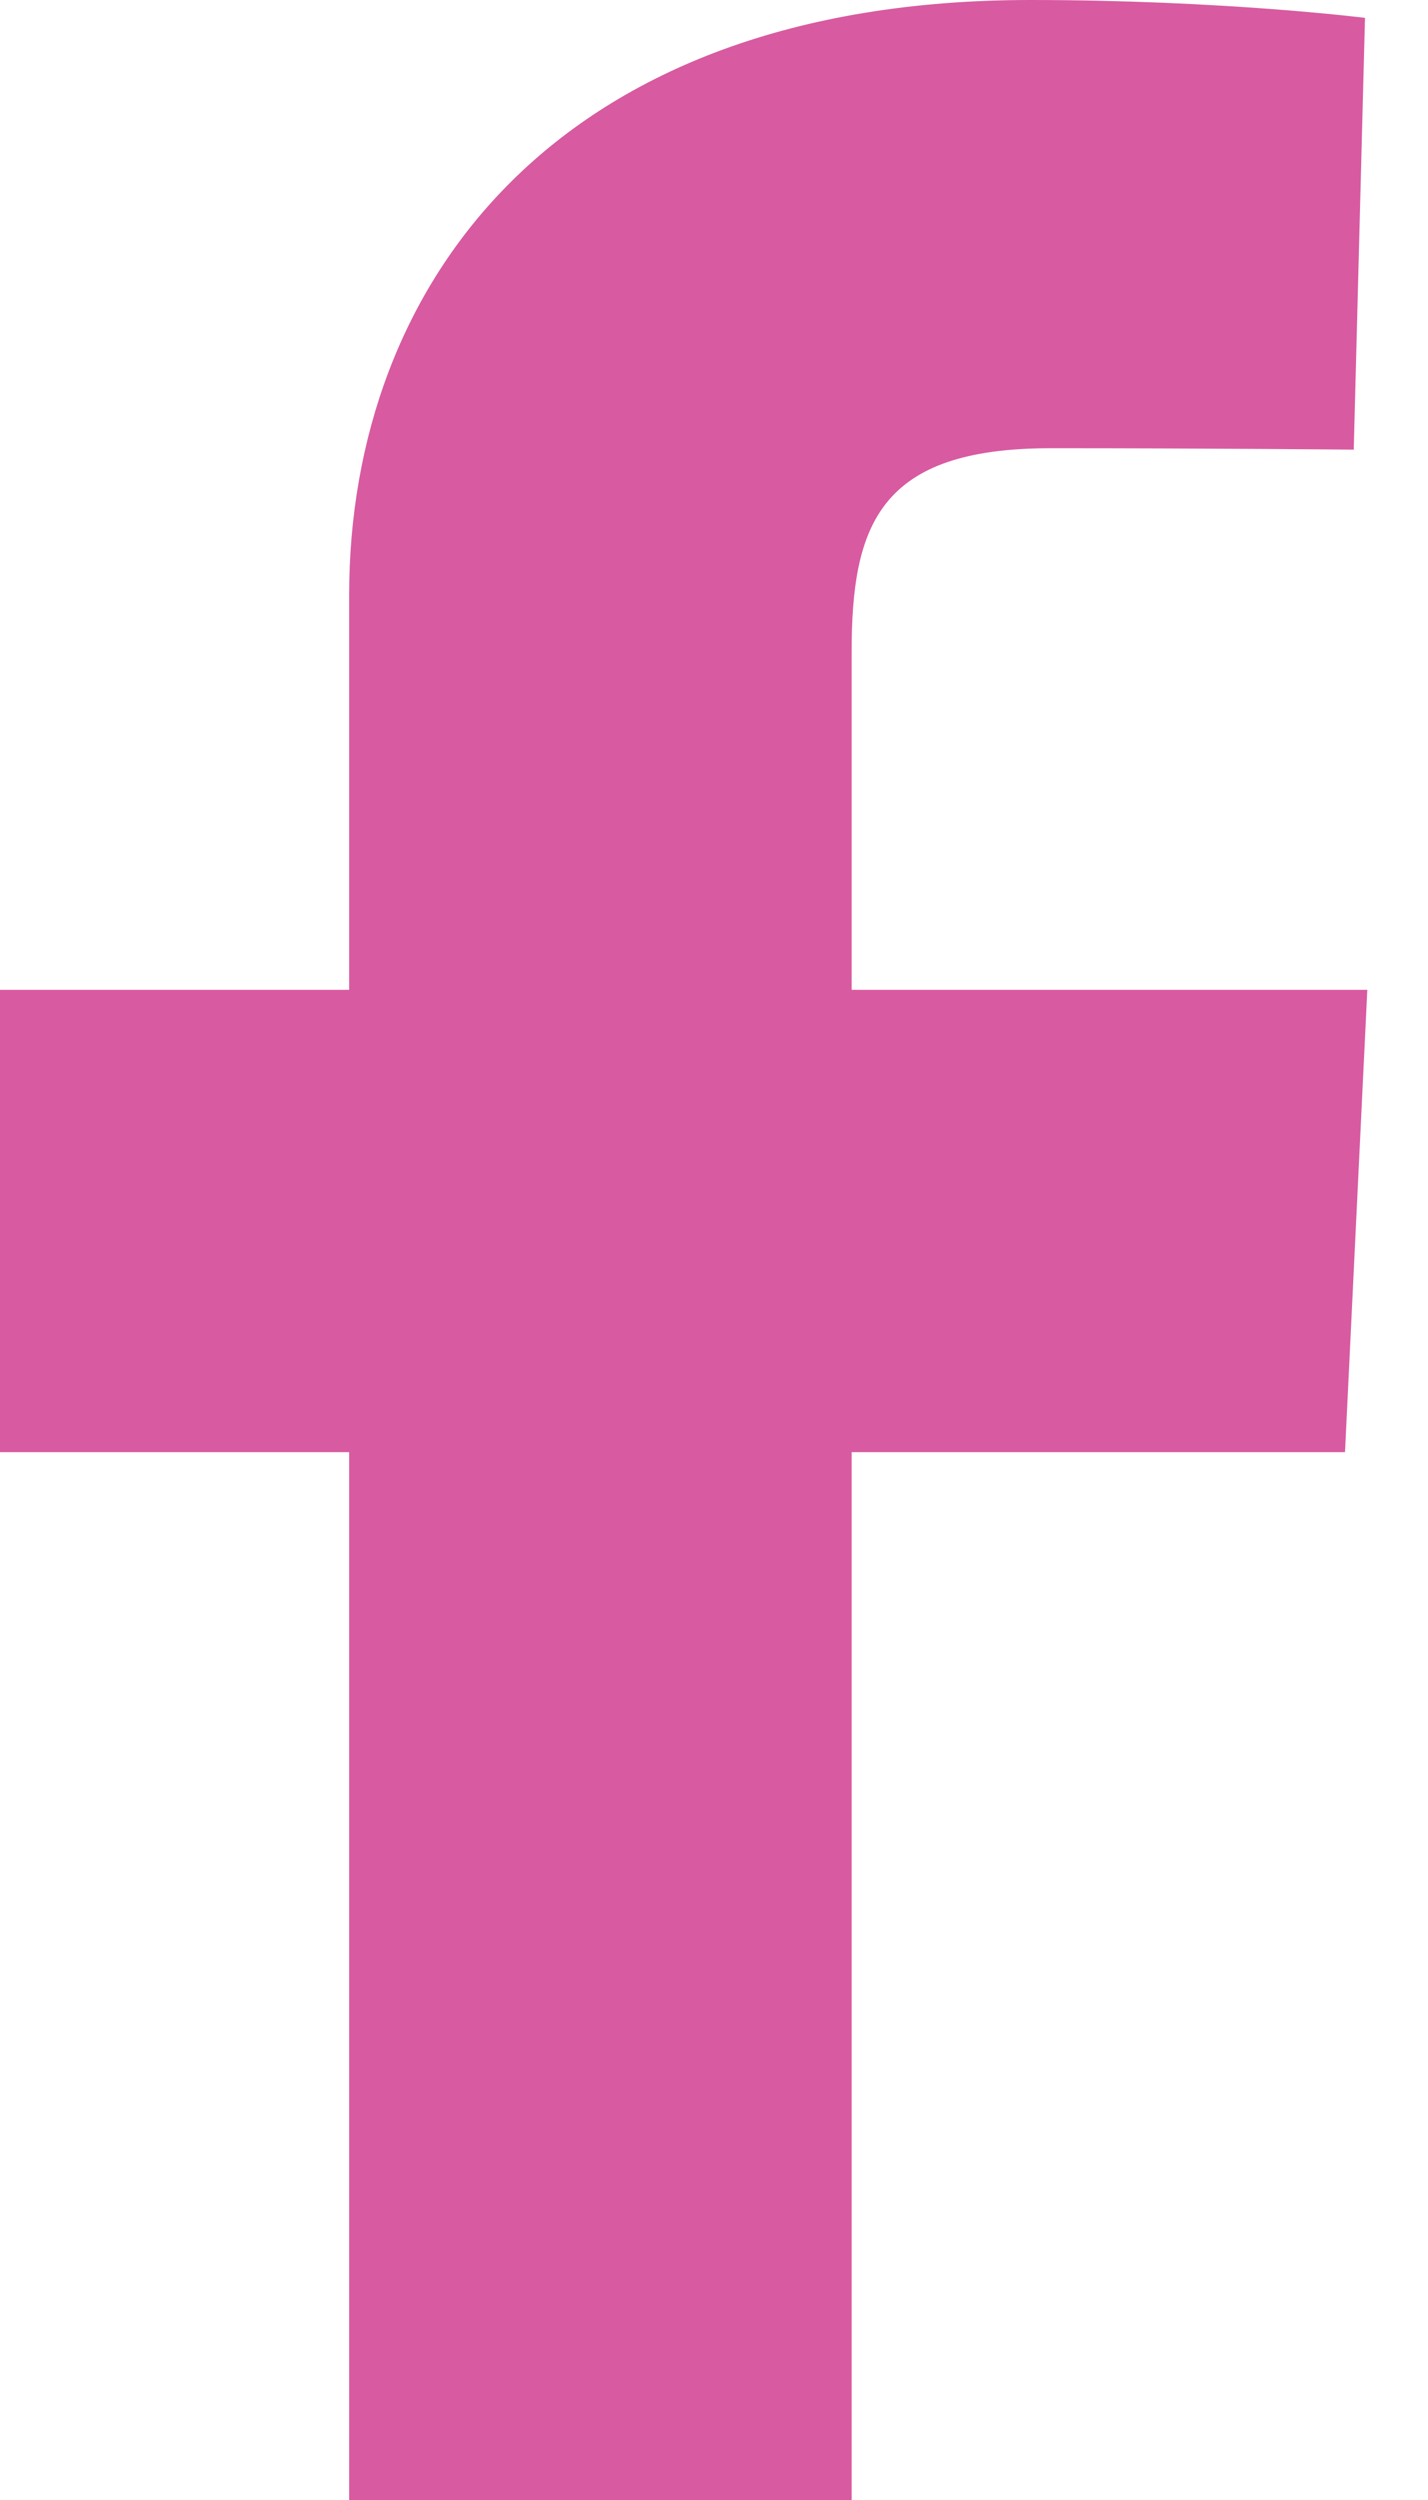 <svg width="8" height="14" viewBox="0 0 8 14" fill="none" xmlns="http://www.w3.org/2000/svg">
<path d="M1.956 15.321V8.132H0V5.543H1.956V3.333C1.956 1.595 3.111 0 5.772 0C6.85 0 7.647 0.1 7.647 0.1L7.584 2.518C7.584 2.518 6.771 2.51 5.885 2.51C4.925 2.51 4.771 2.94 4.771 3.653V5.543H7.66L7.535 8.132H4.771V15.321H1.956Z" fill="#D85AA1"/>
</svg>
